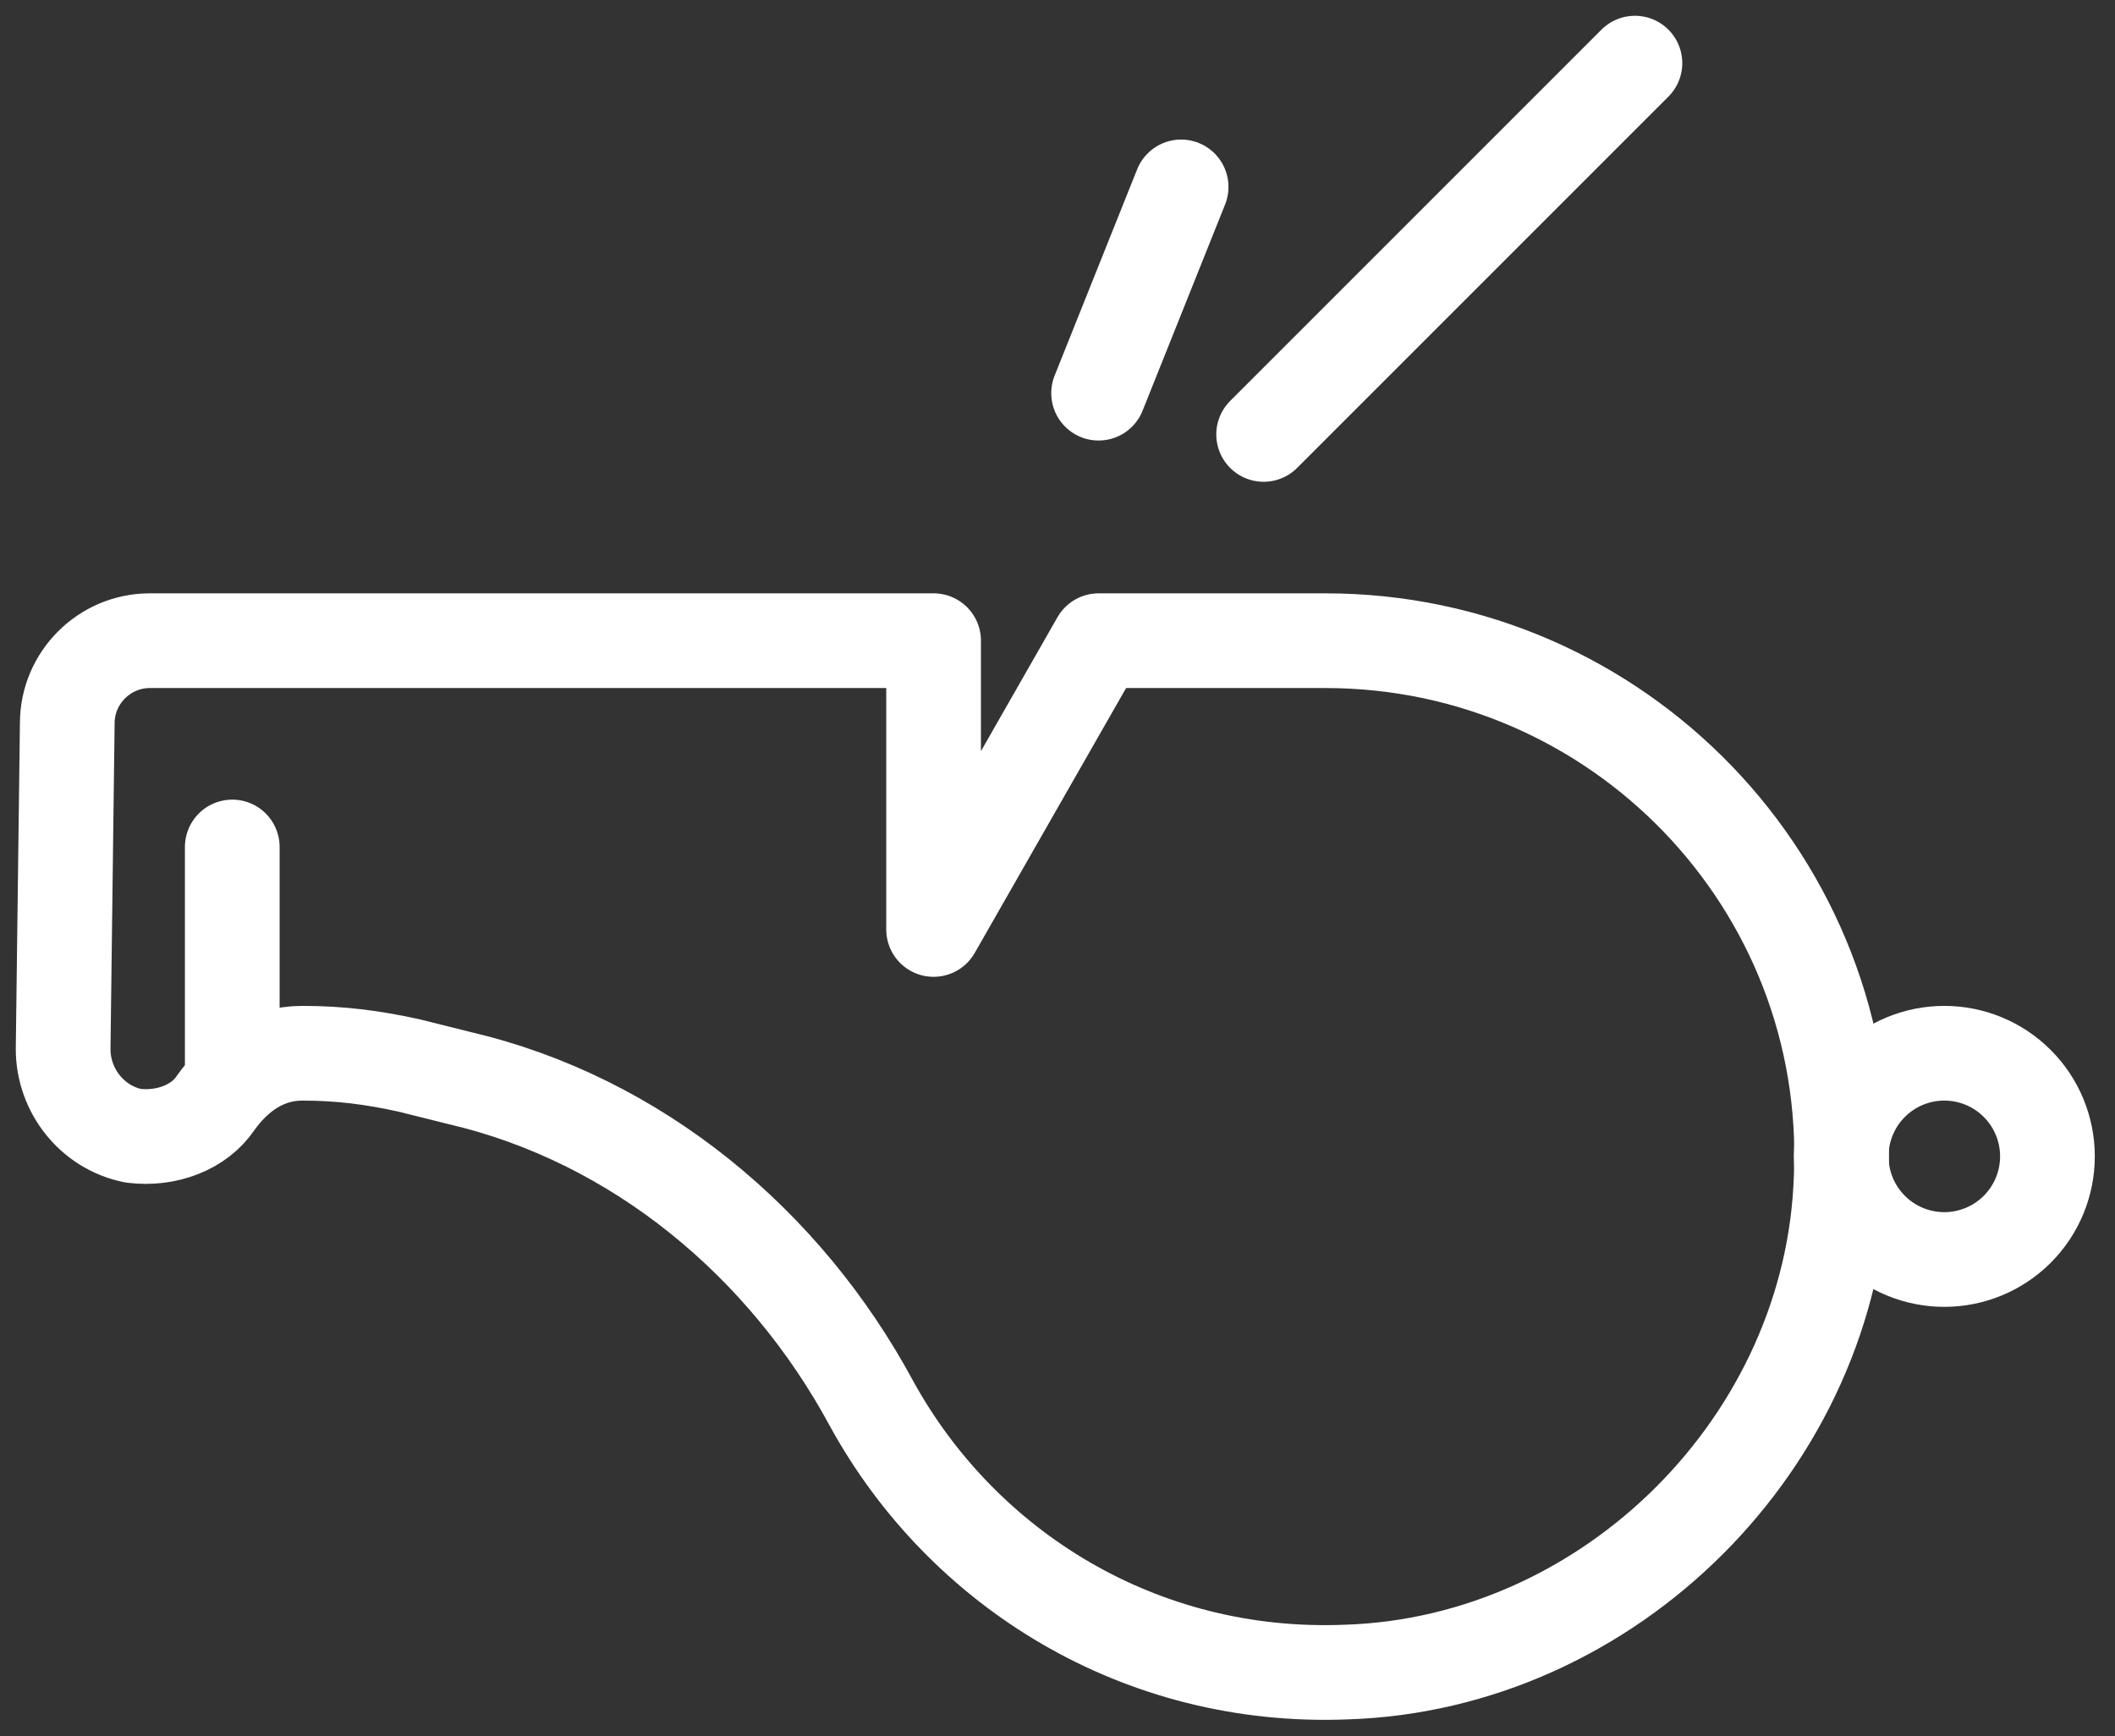 <svg width="67" height="55" viewBox="0 0 67 55" fill="none" xmlns="http://www.w3.org/2000/svg">
<rect x="0" y="0" width="67" height="55" fill="#333333" stroke="none"/>
<path d="M40.03 13.762L51.792 2M34.802 12.455L37.416 5.921M7.358 26.831V33.888M41.99 20.296C51.269 20.296 58.718 28.007 58.326 37.285C58.065 45.649 51.008 52.706 42.644 52.968C36.109 53.229 30.49 49.701 27.615 44.473C24.87 39.376 20.166 35.456 14.546 34.149L12.978 33.757C11.802 33.495 10.756 33.365 9.58 33.365C8.404 33.365 7.489 34.018 6.835 34.933C6.313 35.717 5.267 36.109 4.222 35.979C2.915 35.717 2 34.541 2 33.234L2.131 22.91C2.131 21.472 3.307 20.296 4.744 20.296H29.575V29.444L34.802 20.296H41.99Z" stroke="white" stroke-width="3" stroke-linecap="round" stroke-linejoin="round"/>
<path d="M61.593 33.365C60.726 33.365 59.895 33.709 59.283 34.322C58.67 34.934 58.326 35.765 58.326 36.632C58.326 37.498 58.67 38.329 59.283 38.942C59.895 39.555 60.726 39.899 61.593 39.899C62.459 39.899 63.29 39.555 63.903 38.942C64.516 38.329 64.86 37.498 64.86 36.632C64.86 35.765 64.516 34.934 63.903 34.322C63.29 33.709 62.459 33.365 61.593 33.365Z" stroke="white" stroke-width="3" stroke-linecap="round" stroke-linejoin="round"/>
</svg>
